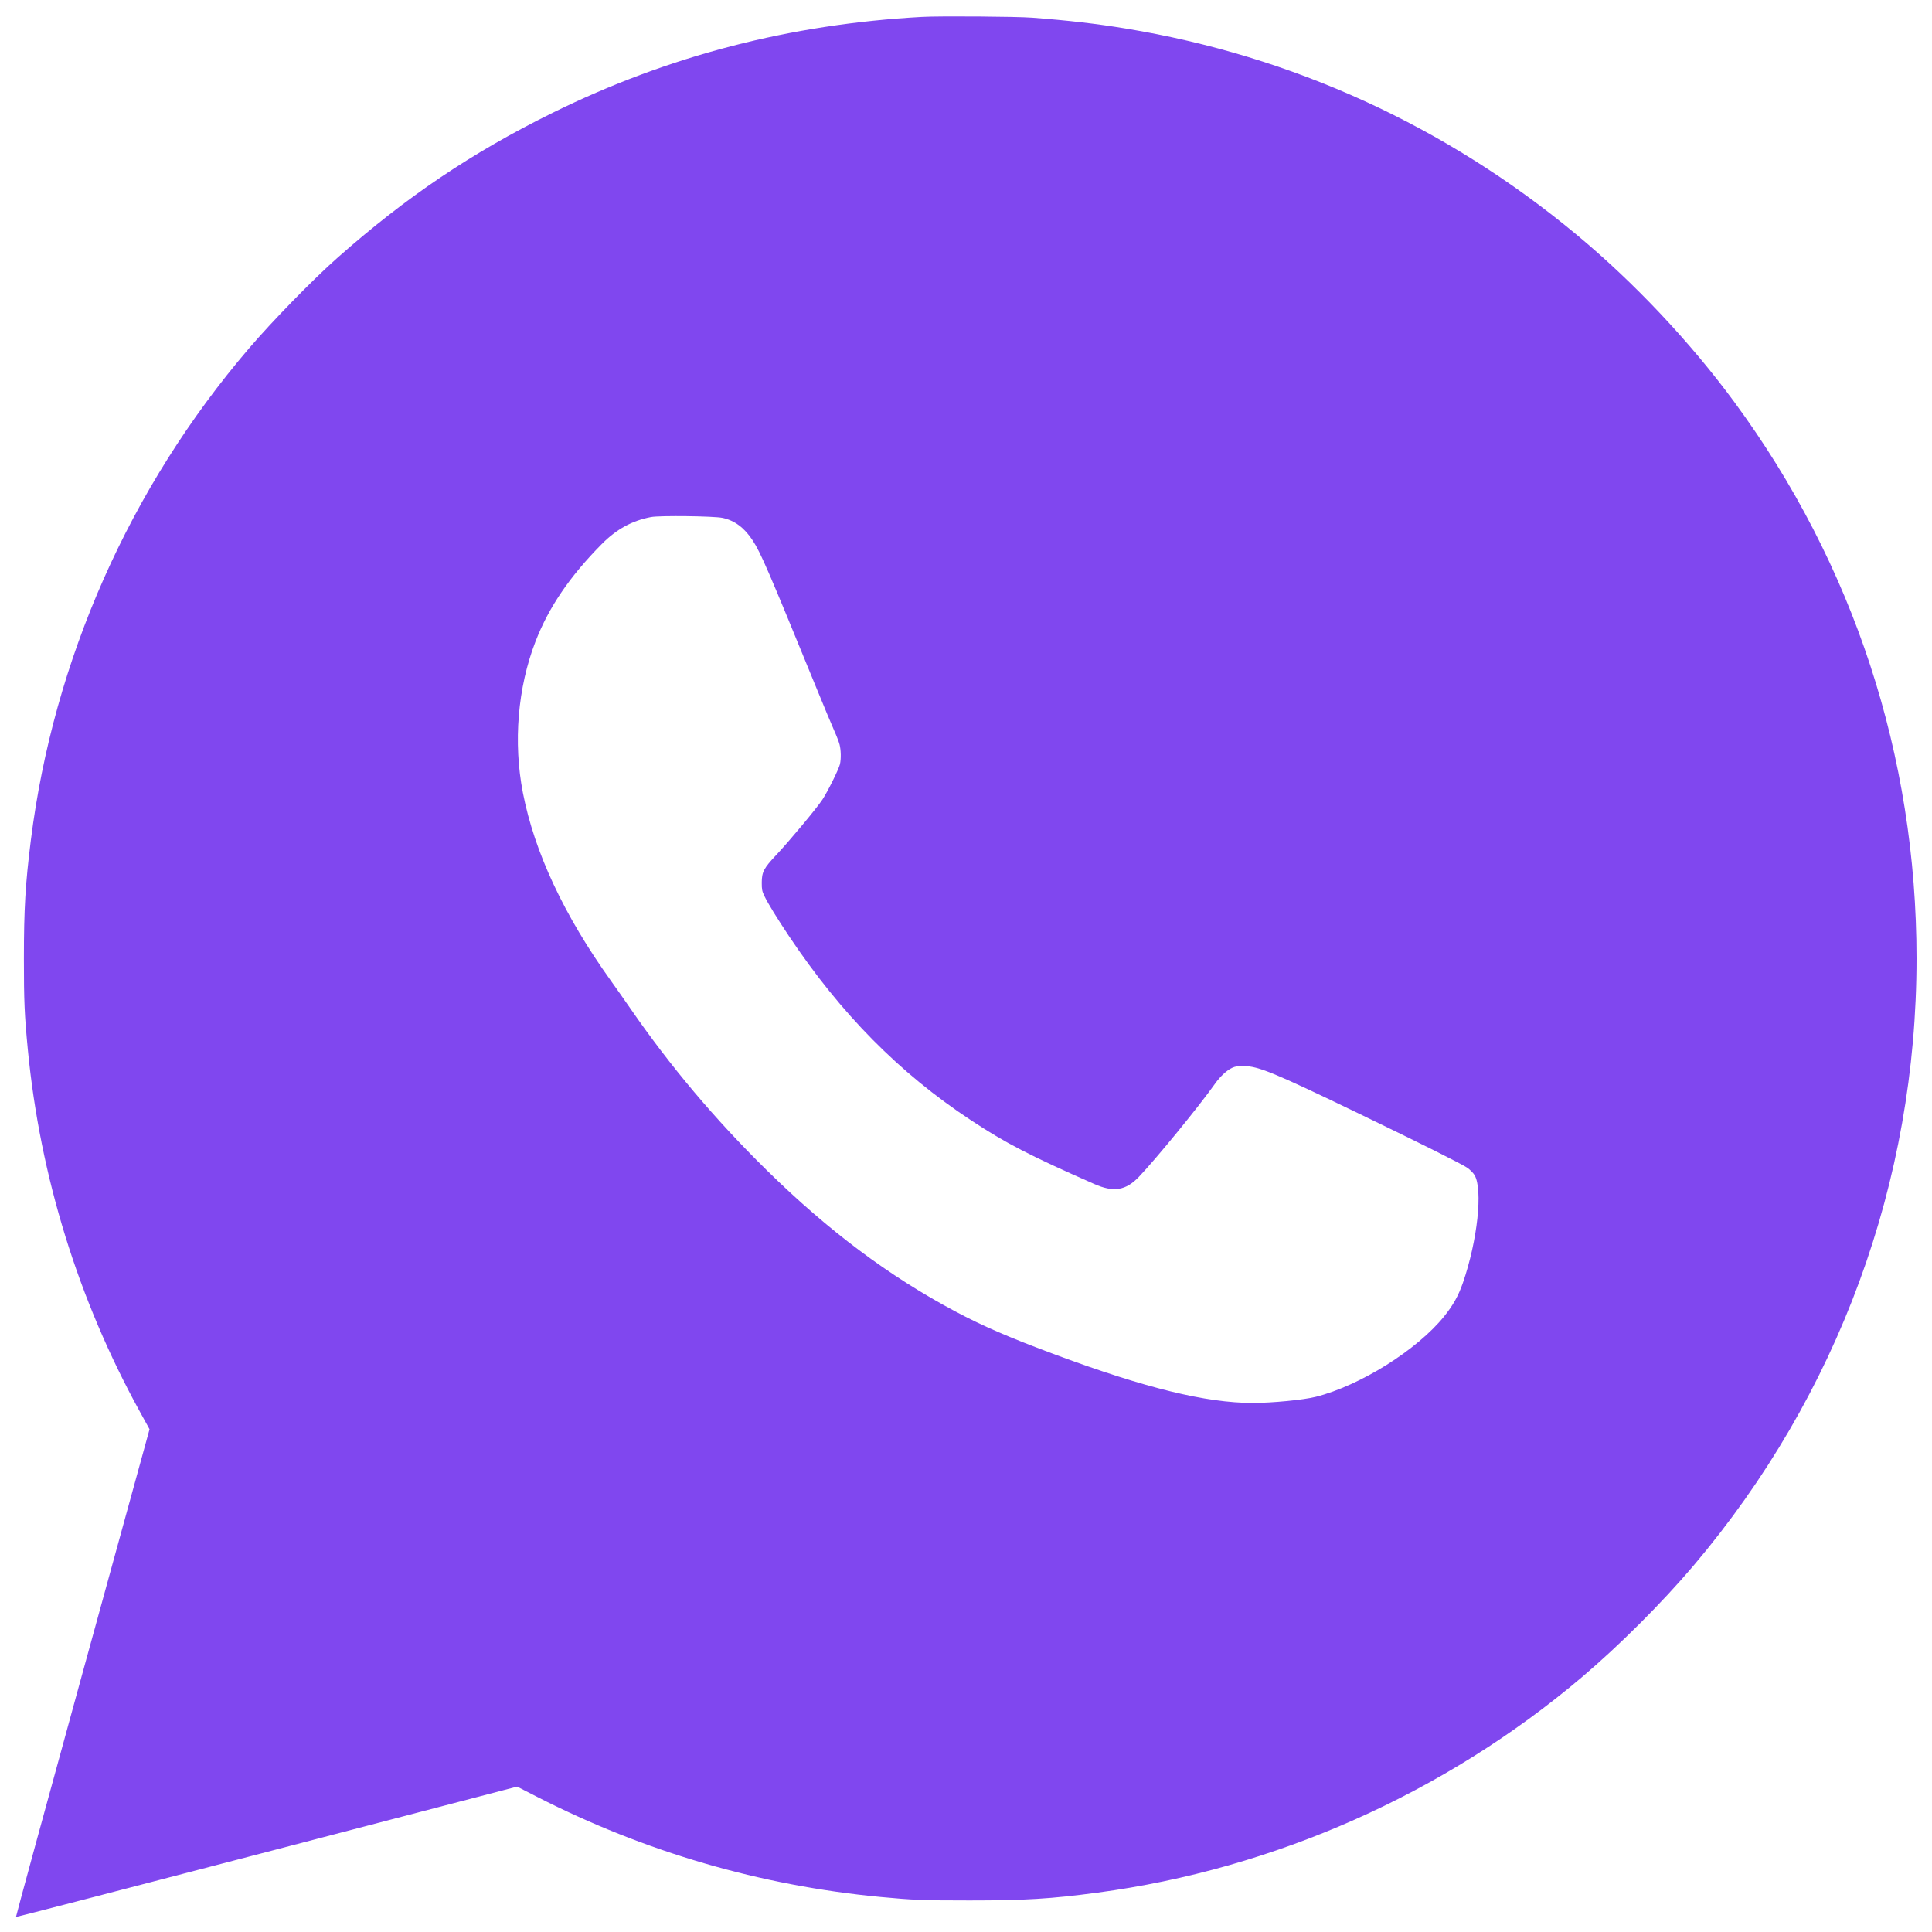 <?xml version="1.0" encoding="UTF-8"?> <svg xmlns="http://www.w3.org/2000/svg" width="98" height="98" viewBox="0 0 98 98" fill="none"><path fill-rule="evenodd" clip-rule="evenodd" d="M46.77 0.857C40.091 1.222 33.894 2.831 28.034 5.72C23.933 7.743 20.61 9.983 17.099 13.092C15.868 14.181 13.817 16.284 12.624 17.678C6.584 24.737 2.715 33.461 1.565 42.617C1.287 44.835 1.213 46.091 1.212 48.617C1.212 50.791 1.241 51.464 1.412 53.243C2.034 59.678 3.97 65.935 7.101 71.62L7.585 72.499L4.187 84.858C2.319 91.656 0.799 97.227 0.81 97.238C0.821 97.249 6.545 95.766 13.53 93.942L26.23 90.626L27.241 91.143C32.706 93.936 38.569 95.646 44.666 96.224C46.316 96.38 46.826 96.4 49.181 96.4C51.989 96.4 53.302 96.32 55.667 96.004C64.655 94.805 73.286 90.967 80.233 85.081C82.143 83.462 84.314 81.292 85.913 79.404C93.247 70.745 97.216 59.935 97.216 48.617C97.216 38.357 94.027 28.617 87.975 20.395C85.723 17.335 82.89 14.33 79.968 11.901C73.341 6.394 65.576 2.843 57.113 1.448C55.607 1.2 54.212 1.038 52.358 0.897C51.566 0.836 47.652 0.808 46.77 0.857ZM36.658 26.271C37.27 26.405 37.759 26.771 38.178 27.41C38.585 28.031 38.967 28.915 41.392 34.849C41.789 35.821 42.206 36.82 42.318 37.068C42.43 37.316 42.551 37.629 42.586 37.764C42.659 38.044 42.668 38.494 42.606 38.764C42.546 39.019 41.99 40.142 41.716 40.56C41.431 40.994 40.02 42.687 39.373 43.371C38.743 44.037 38.64 44.234 38.64 44.777C38.64 45.125 38.655 45.202 38.775 45.453C38.949 45.818 39.427 46.596 40.029 47.496C42.671 51.443 45.623 54.429 49.246 56.82C51.014 57.987 52.219 58.61 55.505 60.058C56.49 60.492 57.106 60.392 57.777 59.688C58.647 58.776 60.83 56.104 61.635 54.966C61.891 54.604 62.231 54.288 62.495 54.167C62.661 54.09 62.778 54.073 63.096 54.075C63.833 54.082 64.643 54.417 68.925 56.484C72.01 57.973 74.195 59.066 74.436 59.24C74.574 59.34 74.735 59.504 74.795 59.605C75.225 60.338 74.946 62.925 74.206 65.069C73.978 65.726 73.713 66.2 73.255 66.771C71.888 68.47 69.004 70.279 66.749 70.852C66.132 71.009 64.517 71.166 63.534 71.164C61.172 71.16 58.114 70.412 53.563 68.726C51.226 67.859 49.874 67.276 48.457 66.522C45.085 64.726 42.023 62.433 38.909 59.375C36.272 56.785 33.993 54.081 31.956 51.126C31.683 50.73 31.248 50.112 30.99 49.752C28.61 46.432 27.111 43.231 26.524 40.217C26.027 37.661 26.259 34.875 27.164 32.536C27.834 30.806 28.897 29.242 30.521 27.6C31.266 26.846 32.058 26.411 33.023 26.227C33.463 26.143 36.225 26.176 36.658 26.271Z" fill="#8047EF"></path></svg> 